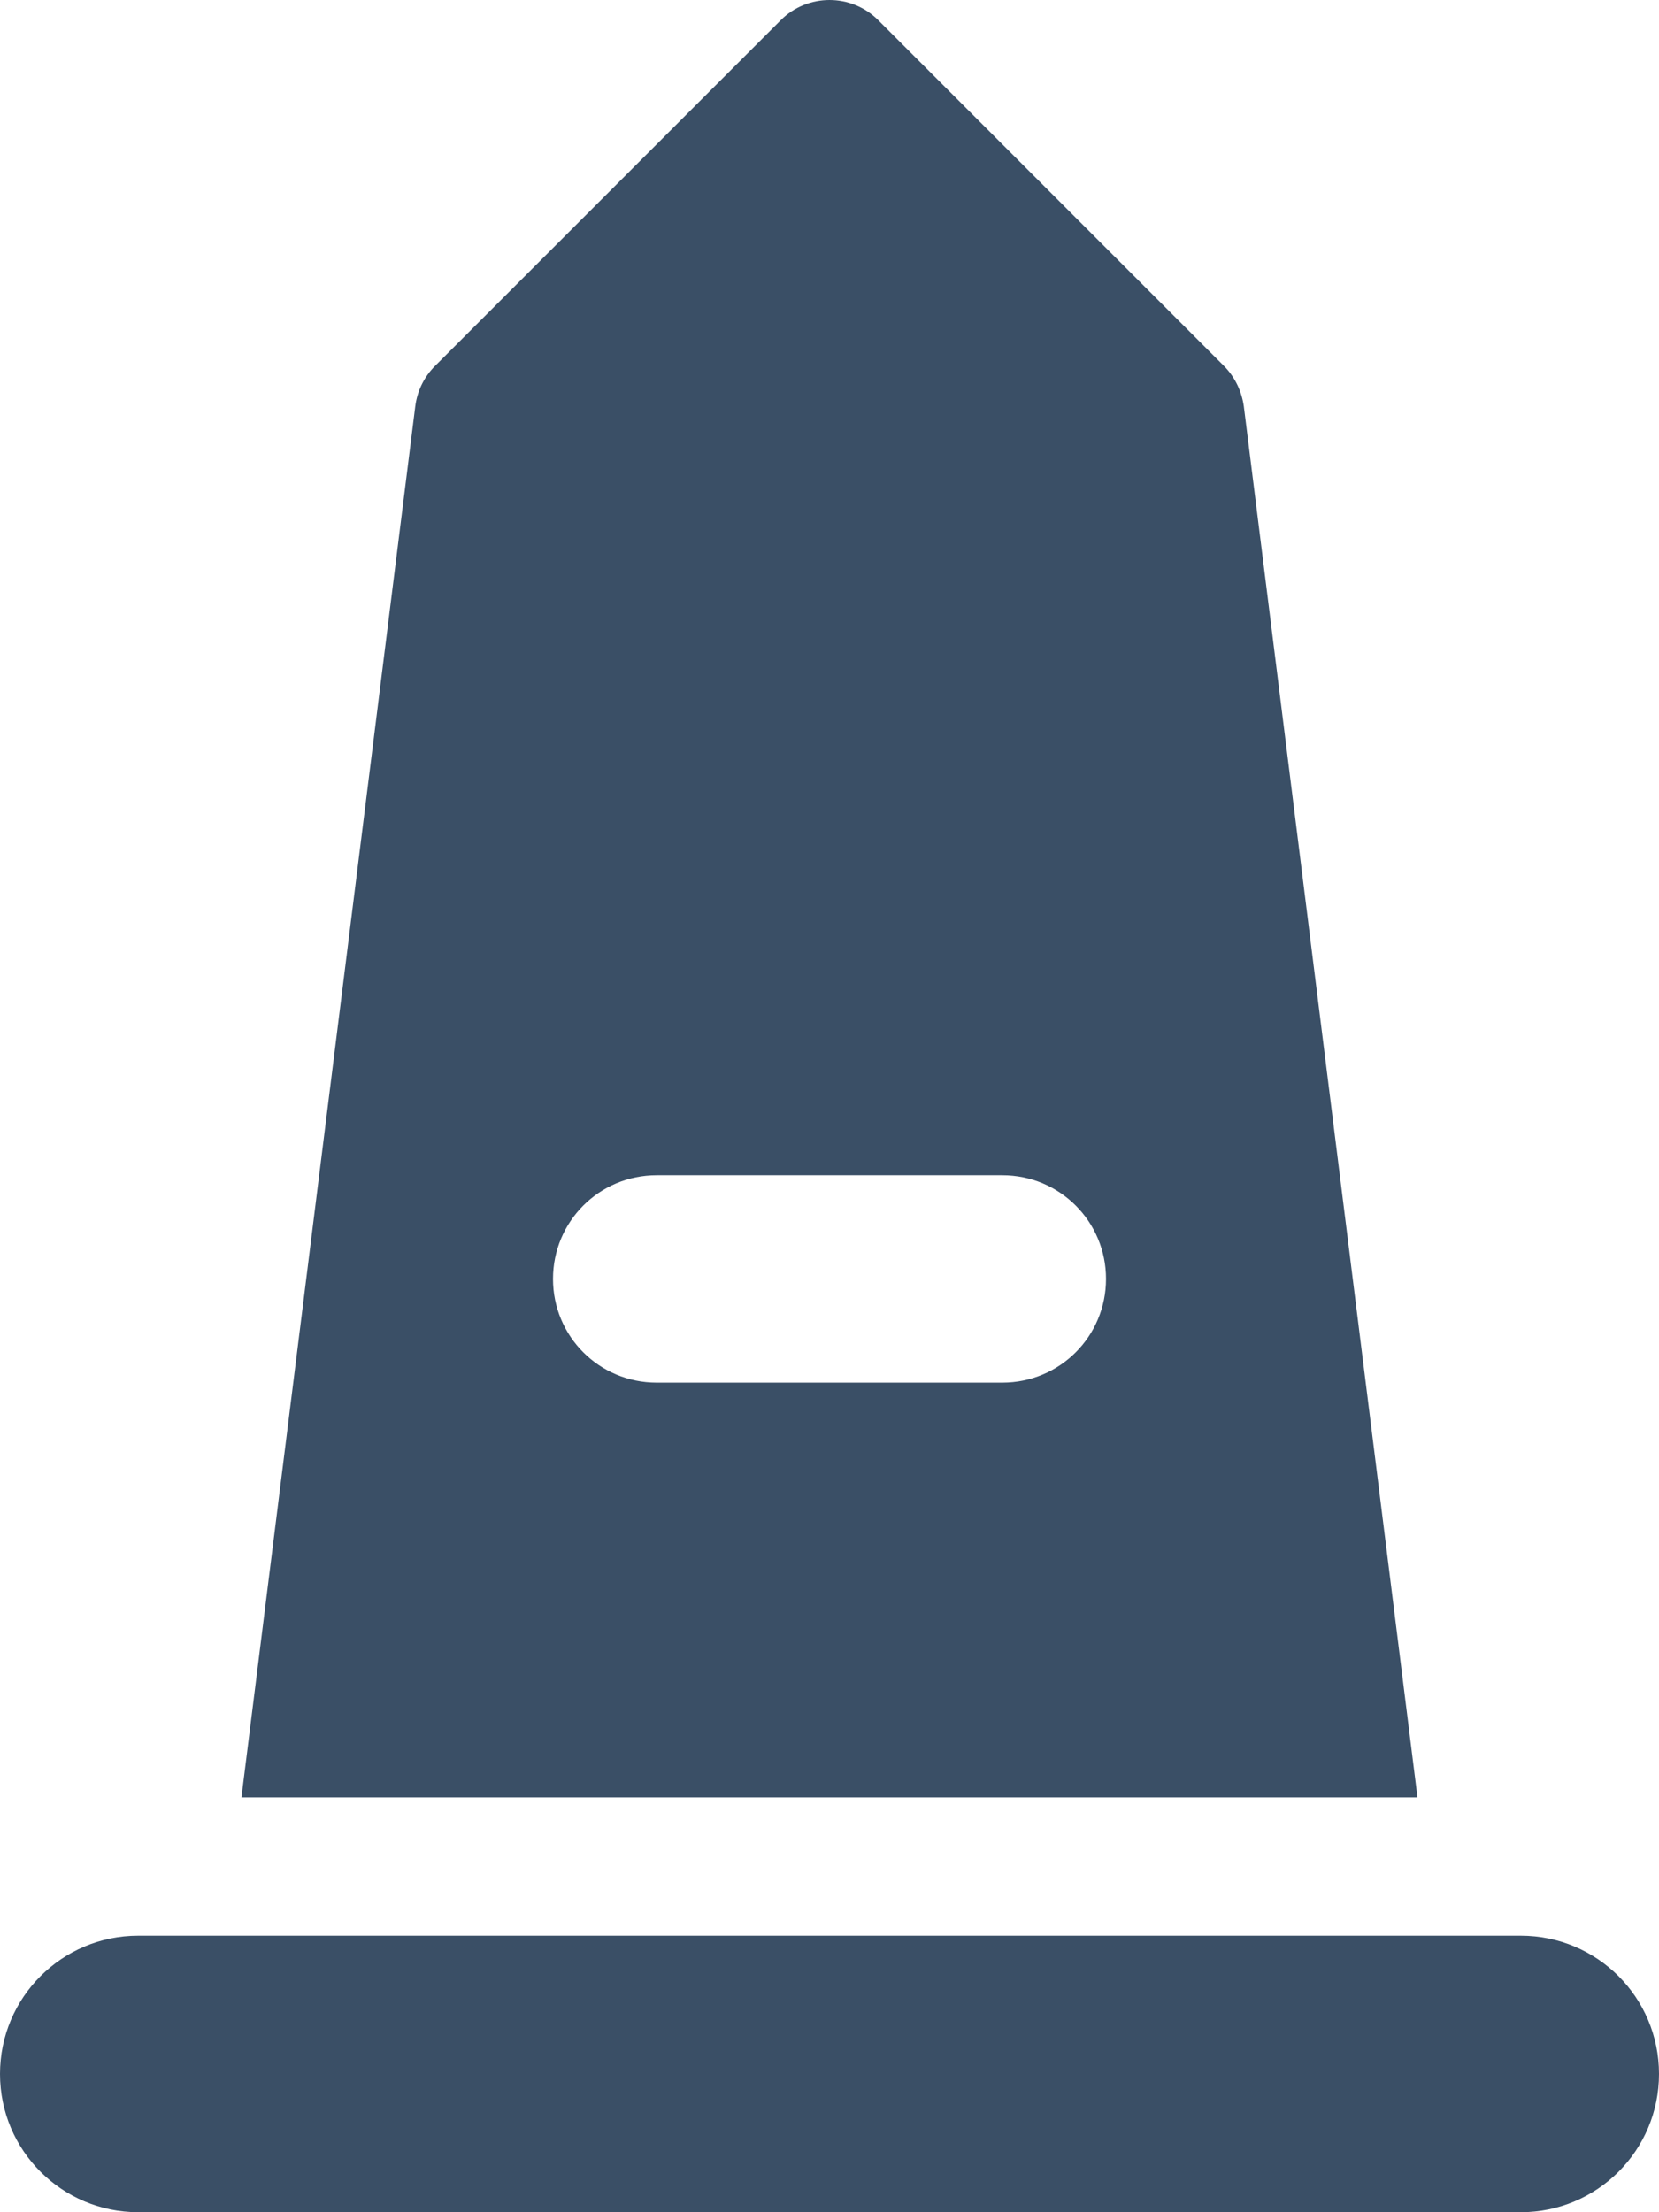 <svg xmlns="http://www.w3.org/2000/svg" viewBox="0 0 384 512"><!--! Font Awesome Pro 6.1.2 by @fontawesome - https://fontawesome.com License - https://fontawesome.com/license (Commercial License) Copyright 2022 Fonticons, Inc. --><path style="fill: #3A4F66;" d="M180.7 4.686C186.9-1.562 197.1-1.562 203.3 4.686L283.3 84.69C285.8 87.2 287.4 90.48 287.9 94.02L328.1 416H55.88L96.12 94.02C96.57 90.48 98.17 87.2 100.7 84.69L180.7 4.686zM152 272C138.7 272 128 282.7 128 296C128 309.3 138.7 320 152 320H232C245.3 320 256 309.3 256 296C256 282.7 245.3 272 232 272H152zM352 448C369.7 448 384 462.3 384 480C384 497.7 369.7 512 352 512H32C14.33 512 0 497.7 0 480C0 462.3 14.33 448 32 448H352z"/></svg>